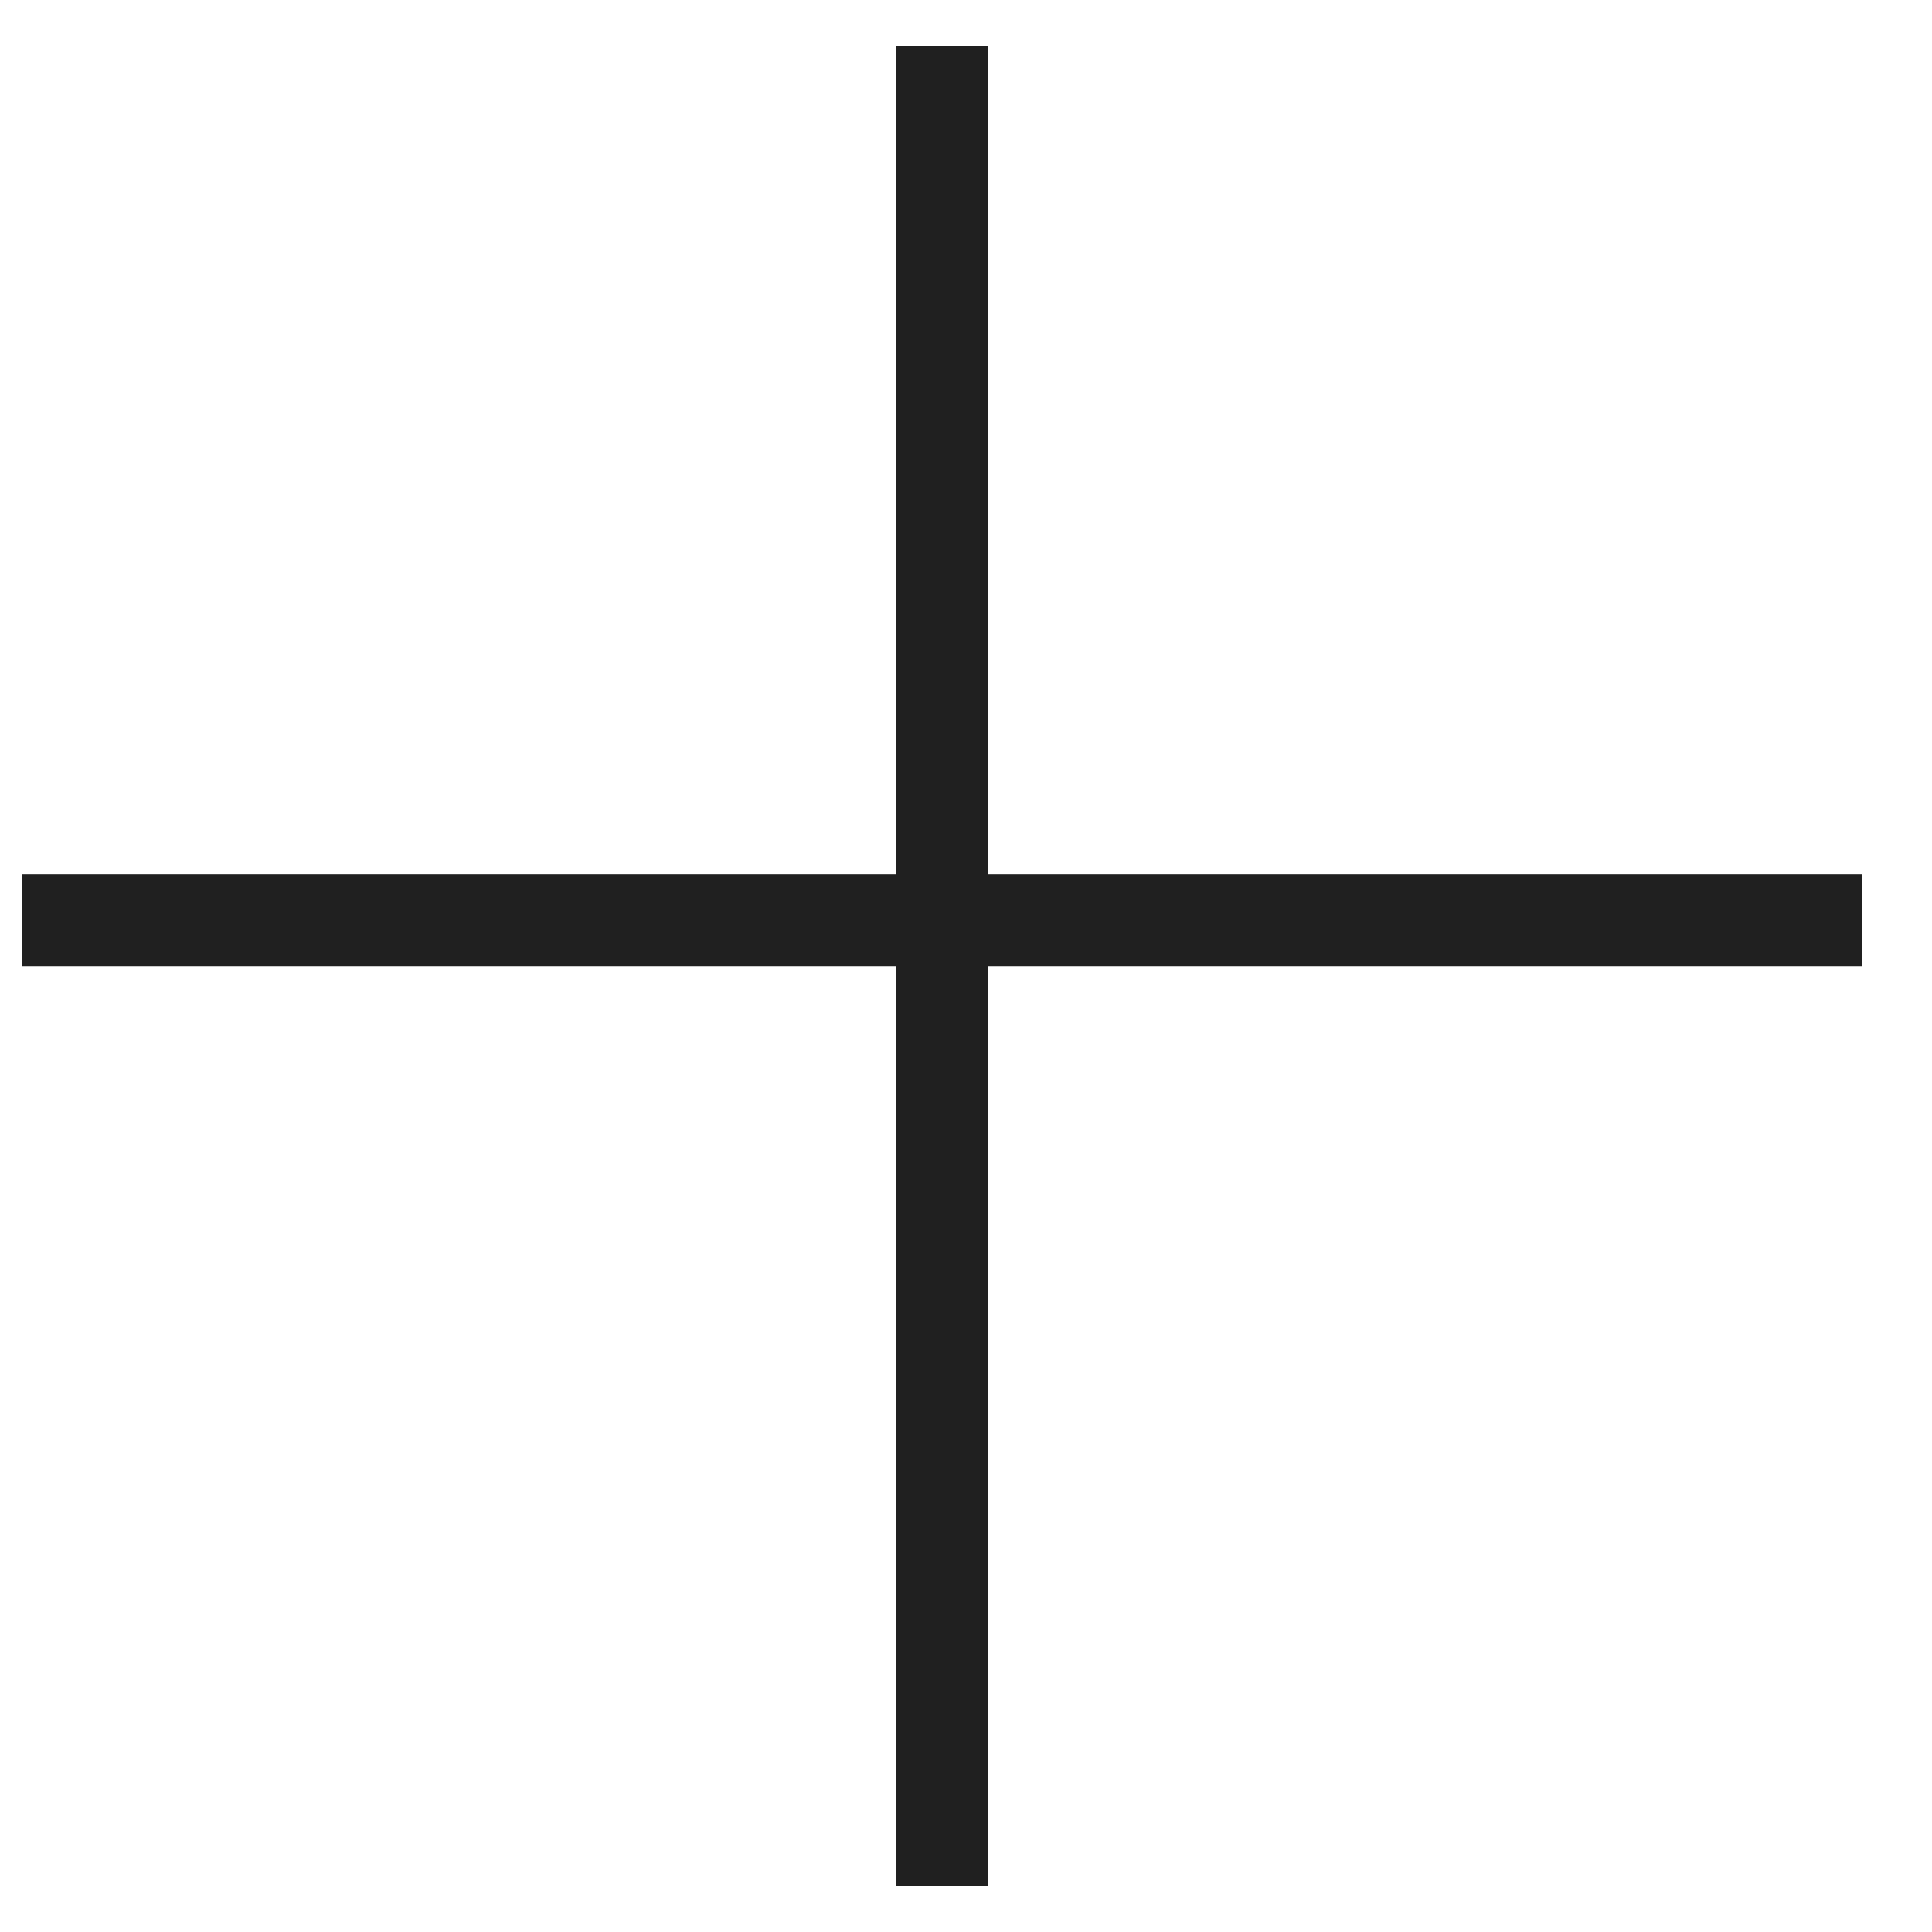 <svg width="21" height="21" viewBox="0 0 21 21" fill="none" xmlns="http://www.w3.org/2000/svg">
<line x1="0.243" y1="10.002" x2="20.243" y2="10.002" stroke="#202020"/>
<line x1="10.243" y1="20.502" x2="10.243" y2="0.502" stroke="#202020"/>
</svg>
